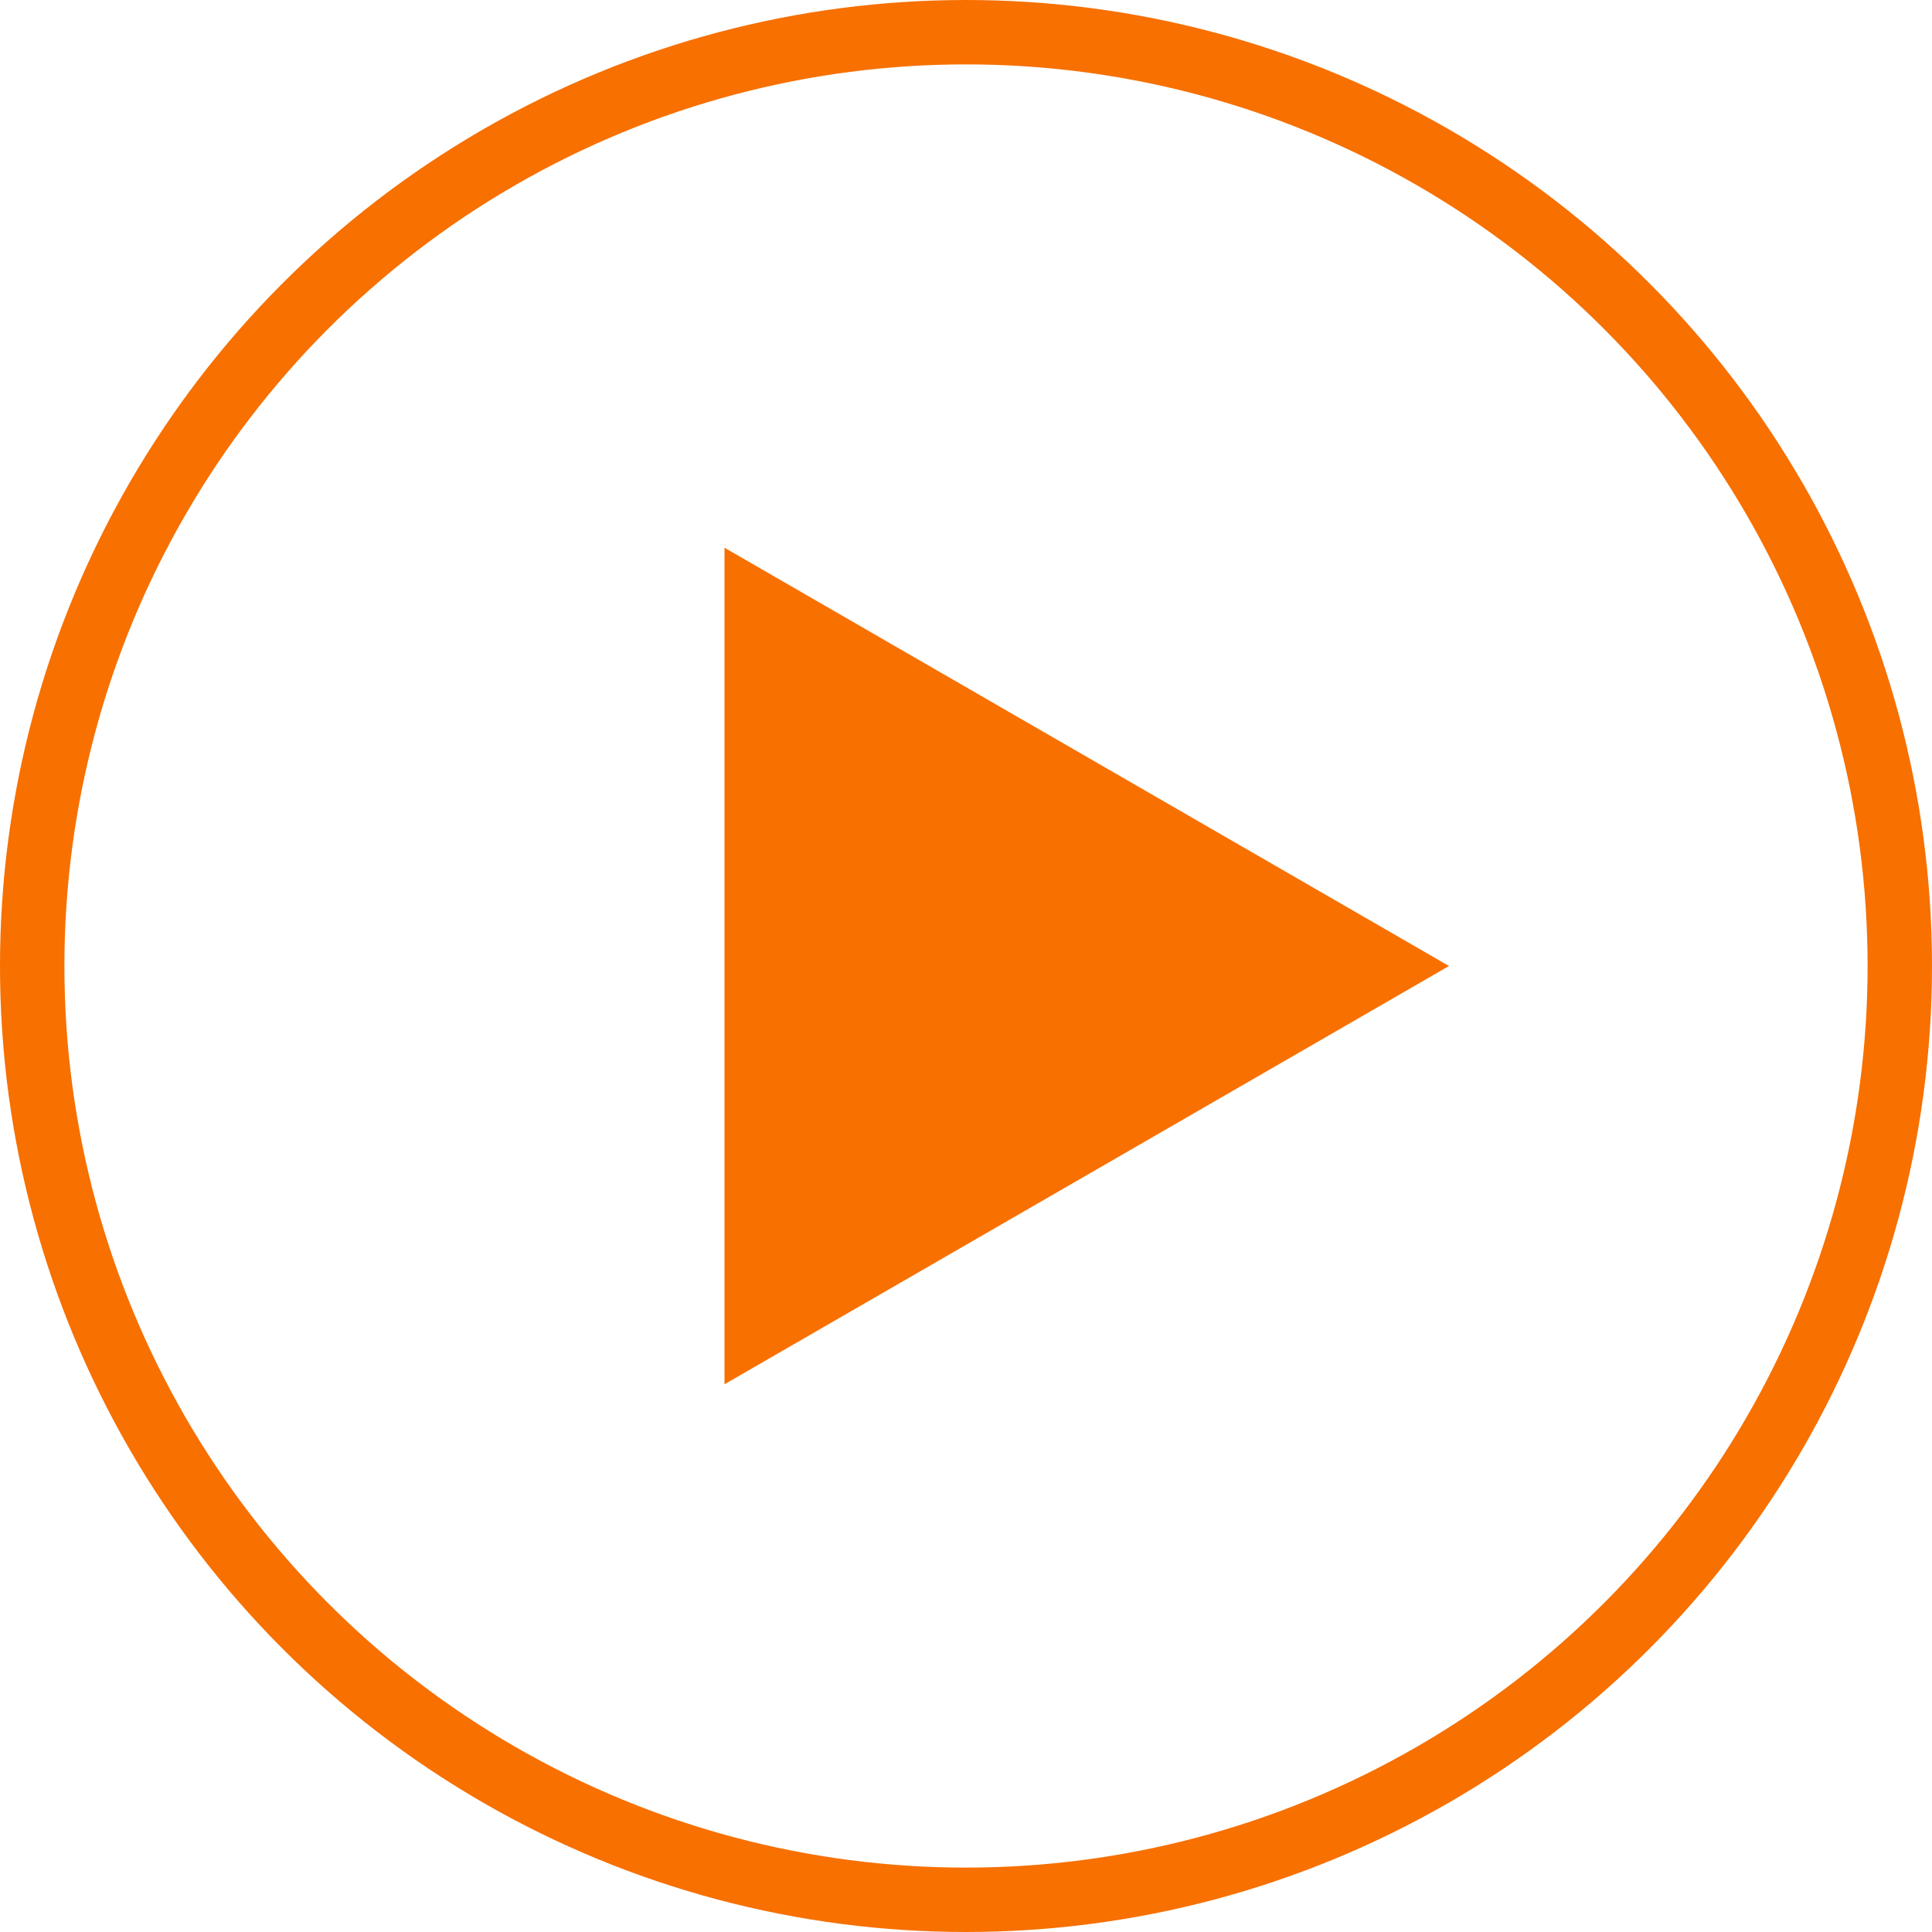 <svg width="30" height="30" viewBox="0 0 30 30" fill="none" xmlns="http://www.w3.org/2000/svg">
<circle cx="15" cy="15" r="14.5" transform="matrix(-1 0 0 1 30 0)" stroke="#F77000"/>
<path d="M22.5 15L11.25 8.505V21.495L22.5 15Z" fill="#F77000"/>
</svg>
